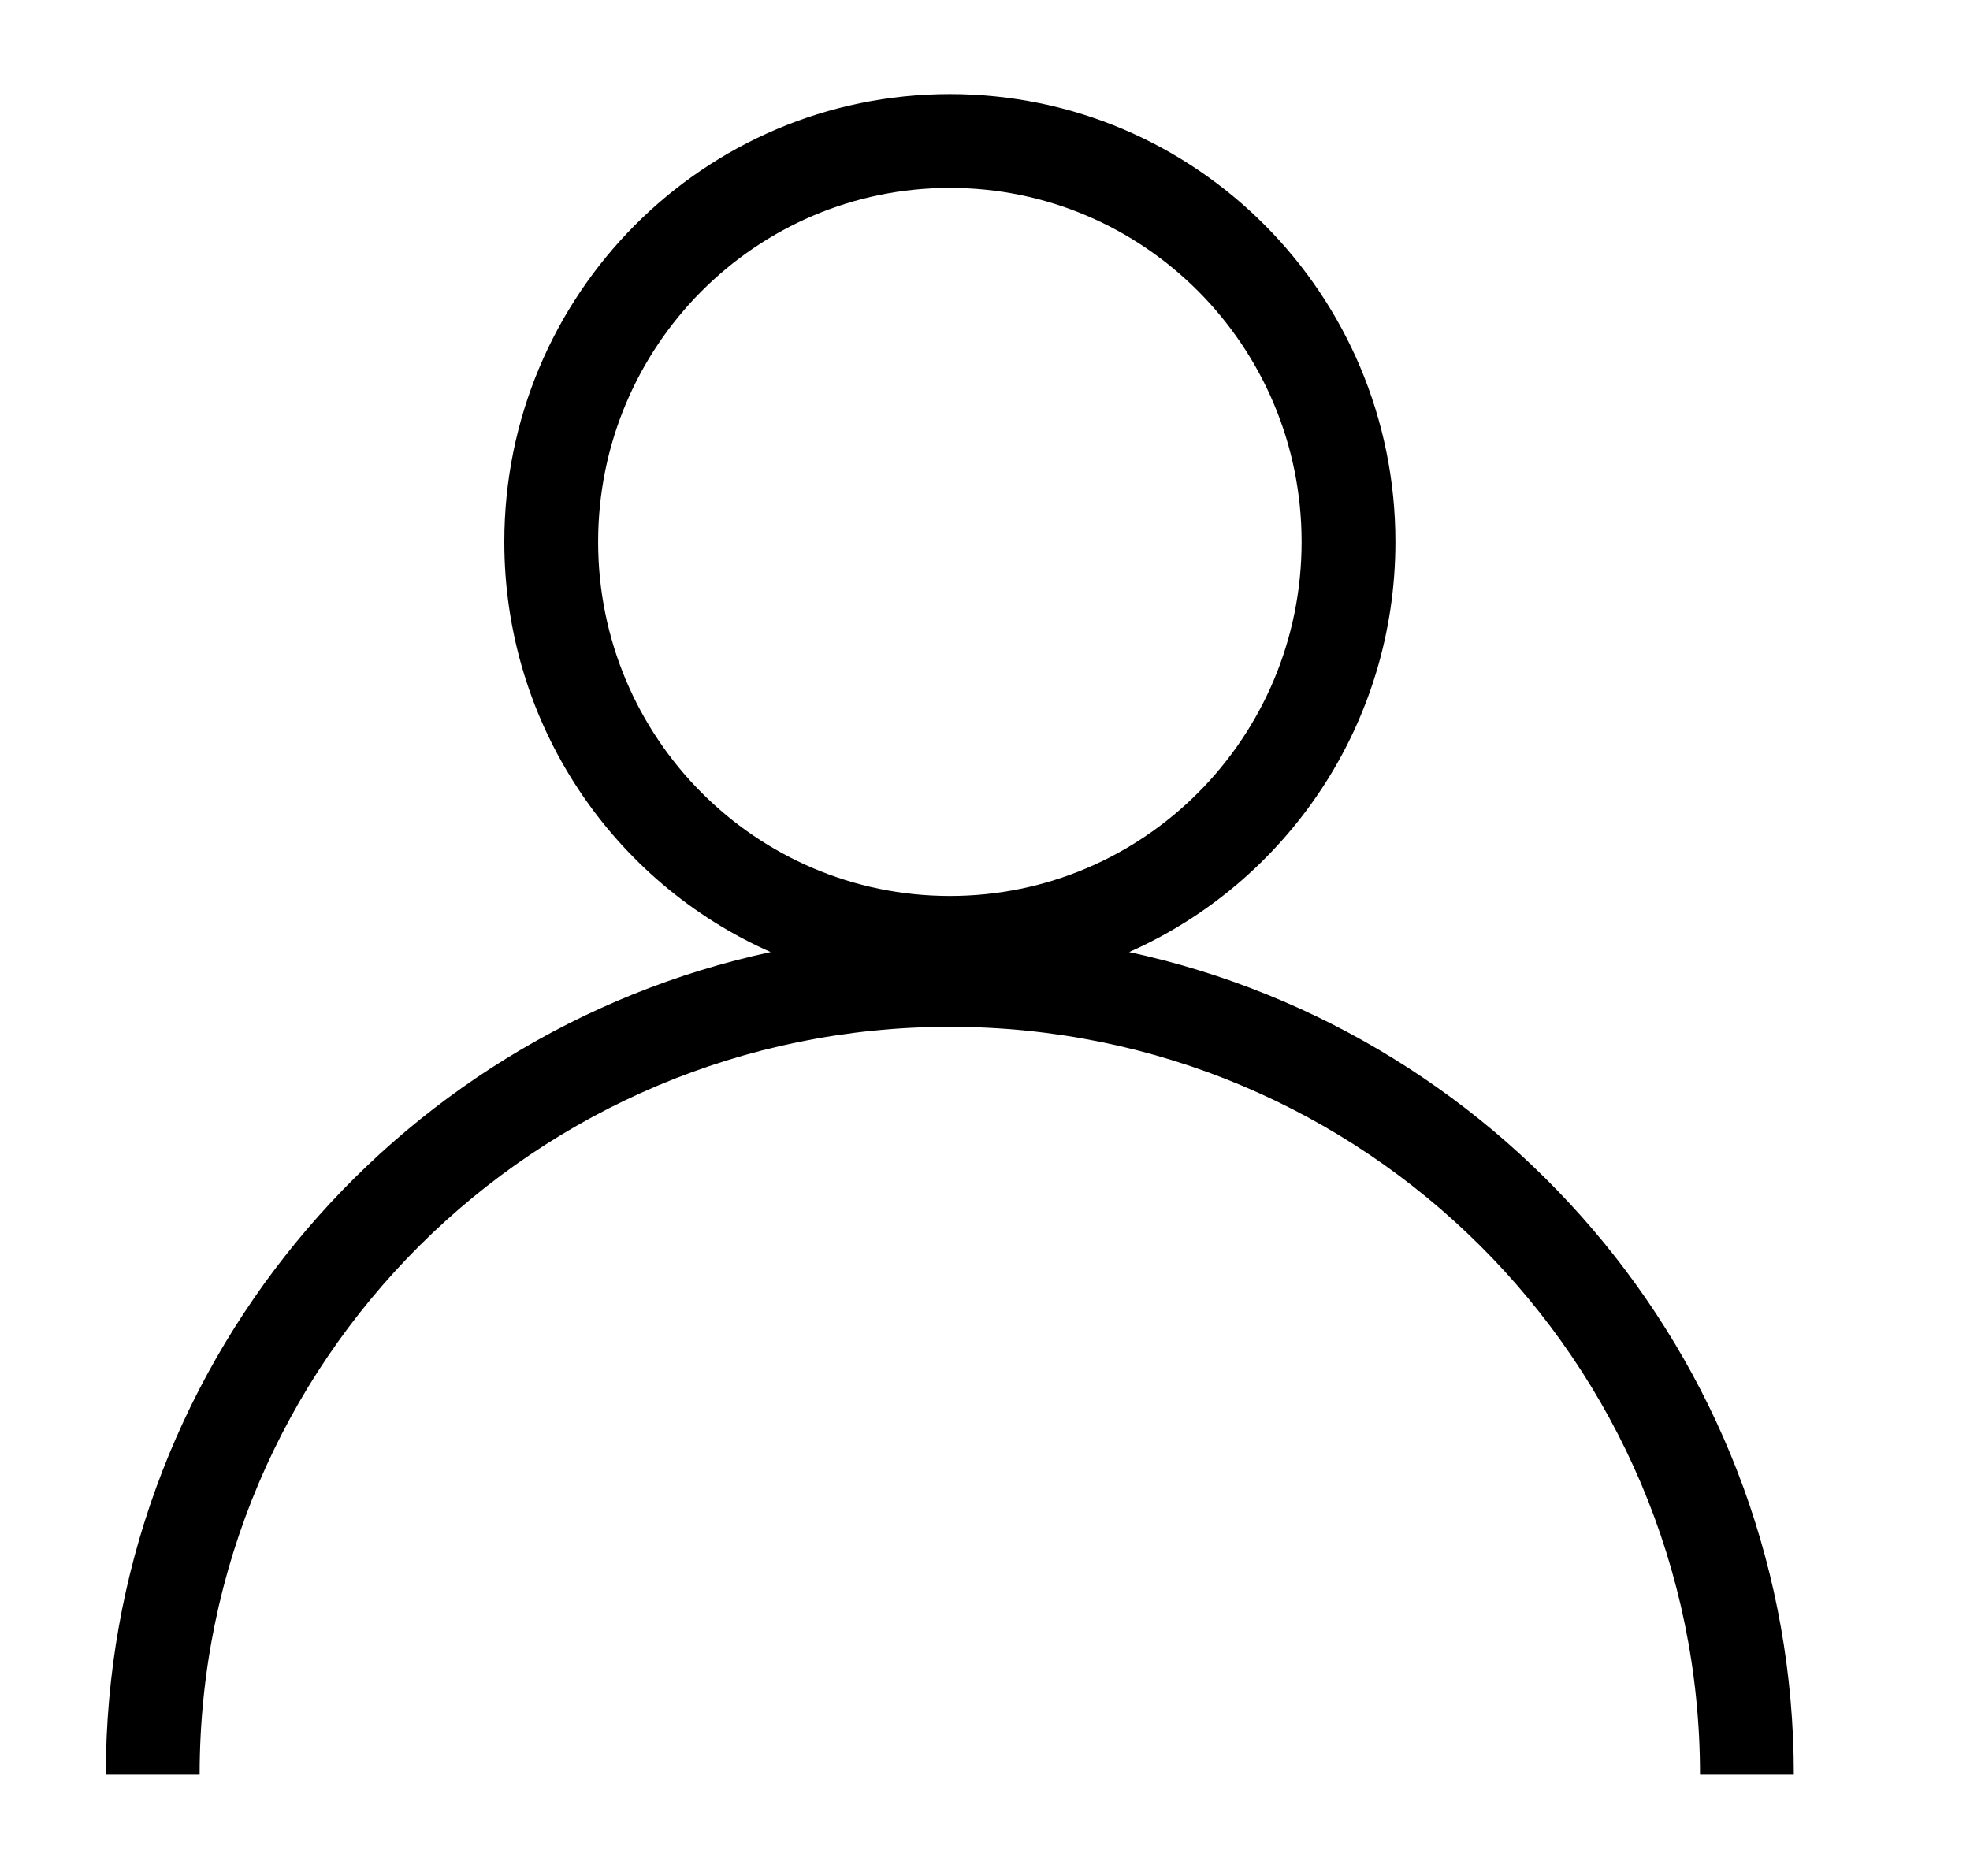 <svg width="21" height="20" viewBox="0 0 21 20" fill="none" xmlns="http://www.w3.org/2000/svg">
<path fill-rule="evenodd" clip-rule="evenodd" d="M6.376 5.777C6.376 3.69 8.058 2.003 10.126 2.003C12.193 2.003 13.875 3.69 13.875 5.777C13.875 7.865 12.193 9.552 10.126 9.552C8.058 9.552 6.376 7.865 6.376 5.777ZM10.126 1.003C7.5 1.003 5.376 3.143 5.376 5.777C5.376 7.729 6.542 9.41 8.215 10.15C4.164 11.023 1.128 14.617 1.128 18.92H2.128C2.128 14.518 5.707 10.947 10.125 10.947C14.543 10.947 18.122 14.518 18.122 18.92H19.122C19.122 14.618 16.086 11.024 12.036 10.15C13.709 9.41 14.875 7.729 14.875 5.777C14.875 3.143 12.751 1.003 10.126 1.003Z" fill="black"/>
</svg>
